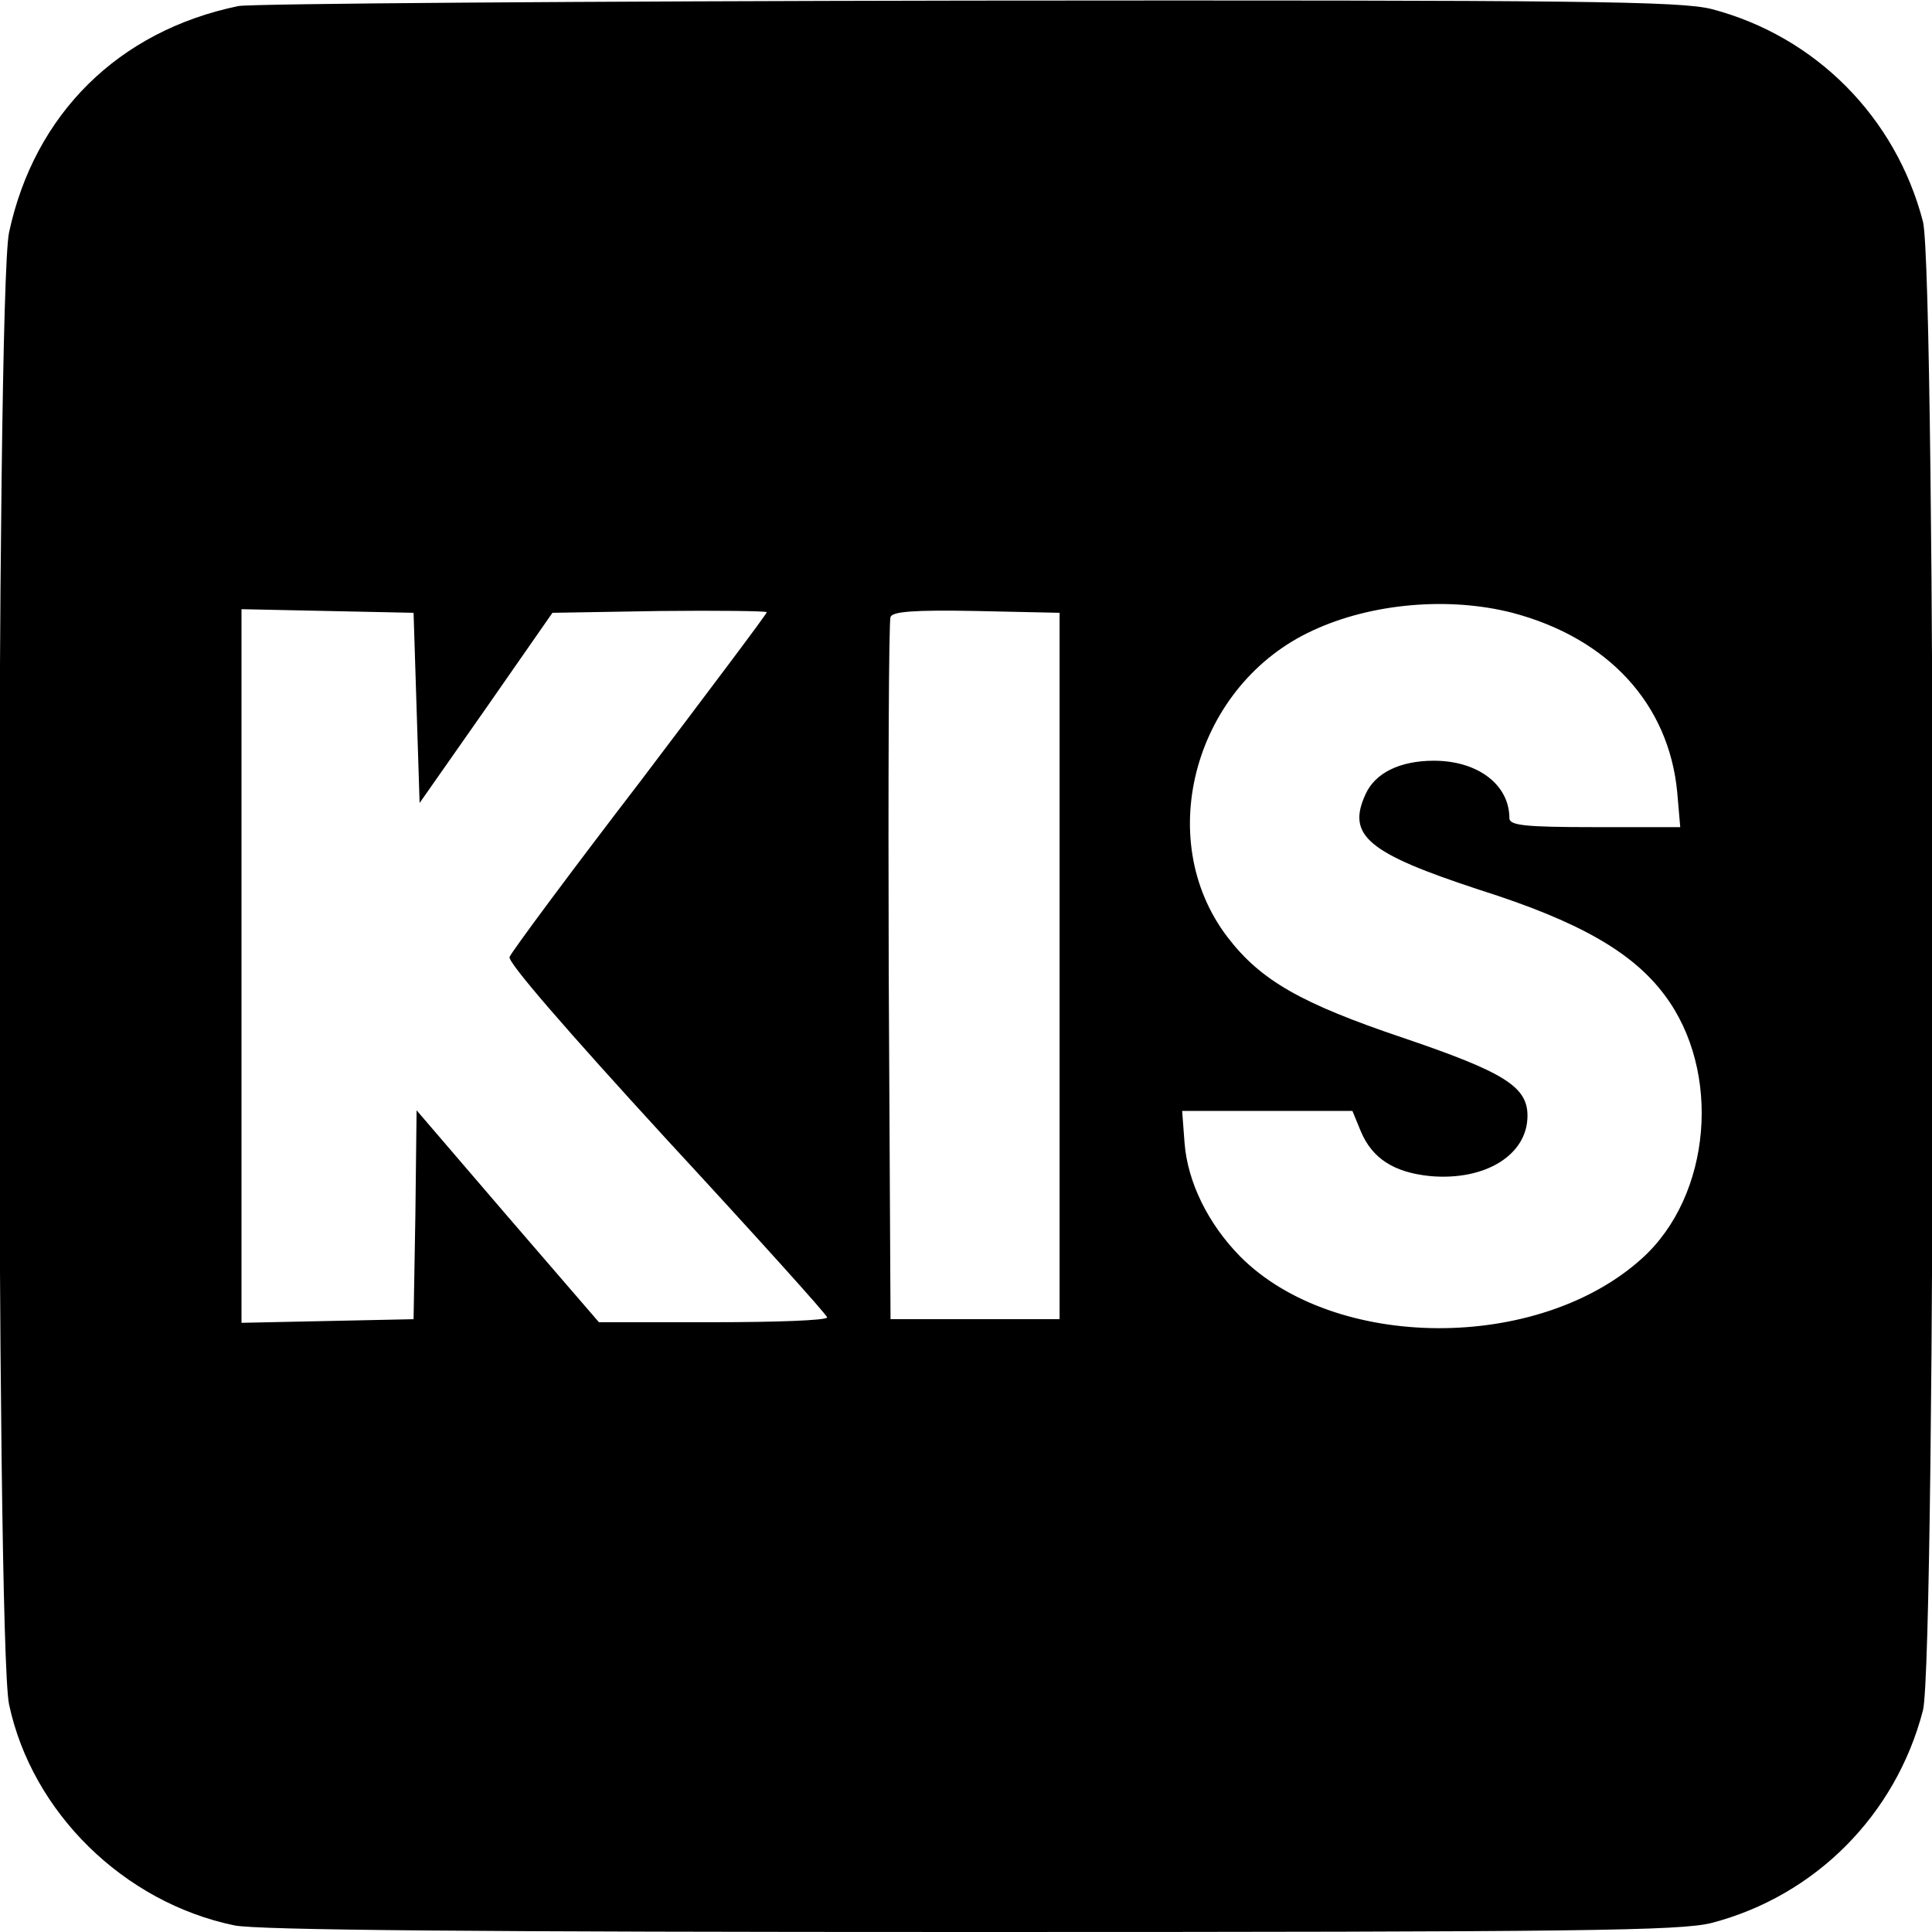 <?xml version="1.0" standalone="no"?>
<!DOCTYPE svg PUBLIC "-//W3C//DTD SVG 20010904//EN"
 "http://www.w3.org/TR/2001/REC-SVG-20010904/DTD/svg10.dtd">
<svg version="1.0" xmlns="http://www.w3.org/2000/svg"
 width="320pt" height="320pt" viewBox="0 0 320 320"
 preserveAspectRatio="xMidYMid meet">
<g transform="translate(0,320) scale(0.1,-0.1)"
fill="#000000" stroke="none">
<path d="M395 3190 c-199 -41 -338 -179 -380 -375 -22 -103 -22 -2335 0 -2438
38 -179 190 -328 373 -366 37 -8 407 -11 1220 -11 1016 0 1175 2 1227 15 172
45 305 179 350 352 22 86 22 2380 0 2466 -45 173 -178 307 -350 352 -52 13
-208 15 -1230 14 -643 -1 -1188 -5 -1210 -9z m2110 -1005 c159 -42 259 -151
273 -297 l5 -58 -142 0 c-117 0 -141 3 -141 15 0 55 -52 95 -125 95 -56 0 -97
-20 -113 -55 -32 -69 3 -98 189 -159 164 -52 253 -103 306 -174 95 -126 78
-332 -37 -436 -172 -156 -510 -154 -666 3 -53 54 -87 123 -92 188 l-4 53 141
0 141 0 14 -34 c19 -45 55 -68 115 -74 91 -8 161 35 161 100 0 48 -38 72 -206
129 -169 57 -236 95 -291 167 -125 164 -53 419 142 508 97 45 225 56 330 29z
m-1815 -158 l5 -157 110 157 110 158 178 3 c97 1 177 0 177 -2 0 -3 -95 -129
-210 -281 -116 -151 -213 -282 -216 -290 -4 -8 95 -122 260 -302 146 -158 266
-291 266 -295 0 -5 -85 -8 -189 -8 l-189 0 -151 175 -151 176 -2 -173 -3 -173
-142 -3 -143 -3 0 591 0 591 143 -3 142 -3 5 -158z m1065 -427 l0 -585 -140 0
-140 0 -3 575 c-1 316 0 581 3 588 3 9 38 12 142 10 l138 -3 0 -585z"/>
</g>
</svg>
